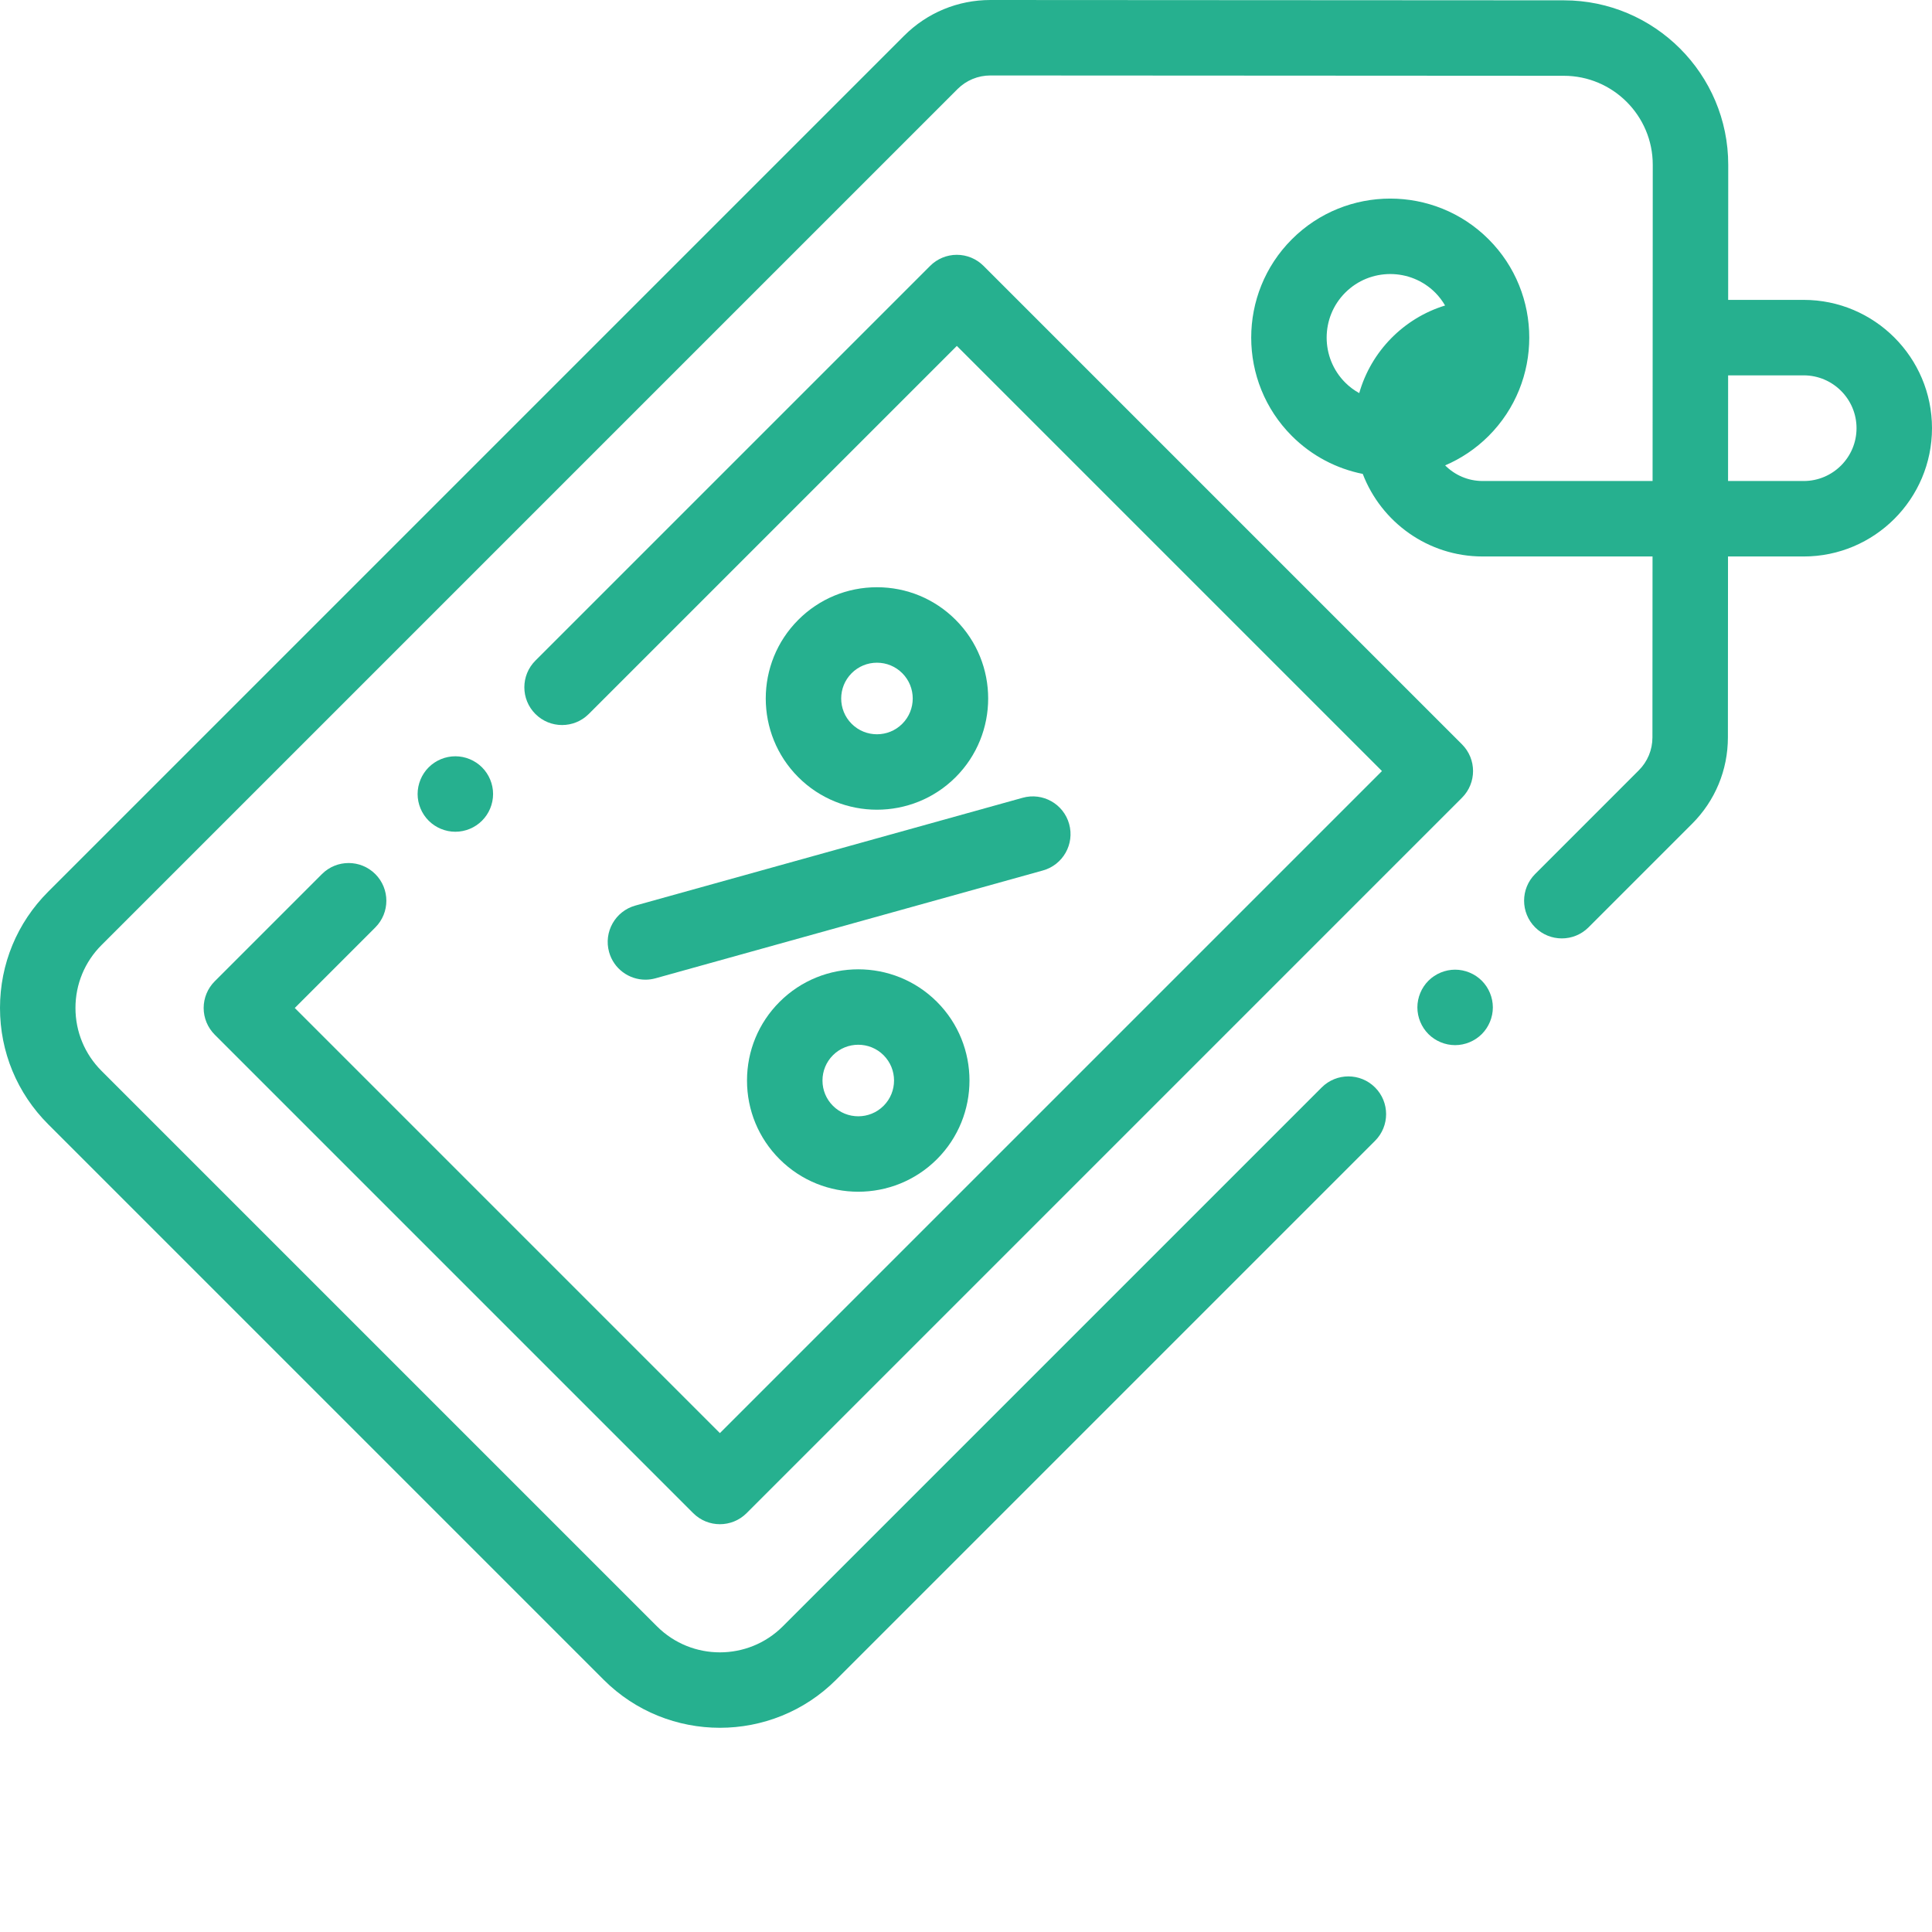<?xml version="1.0" encoding="UTF-8"?> <svg xmlns="http://www.w3.org/2000/svg" xmlns:xlink="http://www.w3.org/1999/xlink" xmlns:svgjs="http://svgjs.com/svgjs" width="512" height="512" x="0" y="0" viewBox="0 0 512 512" style="enable-background:new 0 0 512 512" xml:space="preserve" class=""> <g> <path xmlns="http://www.w3.org/2000/svg" d="m478 79.473h-20.02l.02-35.789c.012-24.027-19.523-43.586-43.555-43.598l-151.938-.086c-.008 0-.012 0-.02 0-8.648 0-16.781 3.367-22.898 9.484l-226.828 226.828c-8.23 8.23-12.762 19.172-12.762 30.812s4.531 22.582 12.762 30.812l147.203 147.203c8.496 8.496 19.656 12.742 30.812 12.742 11.16 0 22.32-4.246 30.816-12.742l142.812-142.812c3.906-3.906 3.906-10.238 0-14.141-3.906-3.906-10.238-3.906-14.145 0l-142.812 142.812c-9.191 9.191-24.148 9.191-33.34 0l-147.203-147.203c-4.453-4.453-6.906-10.375-6.906-16.672s2.453-12.219 6.906-16.672l226.824-226.824c2.34-2.34 5.449-3.629 8.758-3.629h.008l151.938.086c13 .004 23.574 10.59 23.566 23.59l-.047 83.797h-45.043c-3.879 0-7.391-1.586-9.93-4.141 4.184-1.793 8.105-4.383 11.516-7.793 14.371-14.375 14.371-37.758 0-52.129-14.375-14.375-37.758-14.375-52.133 0-14.371 14.371-14.371 37.754 0 52.129 5.328 5.328 11.898 8.676 18.785 10.055 4.895 12.777 17.281 21.879 31.762 21.879h45.031l-.027 47.938c0 3.309-1.289 6.414-3.629 8.75l-27.453 27.457c-3.906 3.906-3.906 10.238 0 14.145 3.902 3.902 10.234 3.902 14.141 0l27.457-27.457c6.109-6.113 9.48-14.238 9.484-22.883l.027-47.949h20.059c18.746 0 34-15.25 34-34 0-18.746-15.254-34-34-34zm-121.492-1.922c3.289-3.289 7.605-4.93 11.926-4.93 4.316 0 8.633 1.645 11.922 4.93 1.039 1.043 1.898 2.195 2.609 3.41-10.977 3.363-19.602 12.148-22.754 23.219-1.324-.738-2.578-1.656-3.703-2.781-6.574-6.578-6.574-17.273 0-23.848zm121.492 49.922h-20.047l.016-28h20.031c7.719 0 14 6.281 14 14s-6.281 14-14 14zm0 0" fill="#26b08f" data-original="#000000" style="" class=""></path> <path xmlns="http://www.w3.org/2000/svg" d="m161.414 252.305c1.23 4.426 5.25 7.32 9.625 7.32.891 0 1.793-.117 2.688-.367l102.656-28.574c5.32-1.48 8.434-6.996 6.953-12.316-1.48-5.316-6.992-8.43-12.316-6.949l-102.656 28.57c-5.316 1.484-8.43 6.996-6.949 12.316zm0 0" fill="#26b08f" data-original="#000000" style="" class=""></path> <path xmlns="http://www.w3.org/2000/svg" d="m206.602 265.5c-5.57 5.57-8.637 12.973-8.637 20.852 0 7.875 3.066 15.277 8.637 20.848 5.75 5.746 13.297 8.621 20.848 8.621s15.102-2.875 20.852-8.621c11.496-11.496 11.496-30.203 0-41.699-11.496-11.496-30.203-11.496-41.699 0zm27.555 27.555c-3.699 3.699-9.715 3.699-13.414 0-1.793-1.789-2.777-4.172-2.777-6.707 0-2.531.988-4.914 2.777-6.707 1.852-1.848 4.281-2.773 6.707-2.773 2.43 0 4.859.926 6.707 2.773 3.699 3.699 3.699 9.719 0 13.414zm0 0" fill="#26b08f" data-original="#000000" style="" class=""></path> <path xmlns="http://www.w3.org/2000/svg" d="m253.254 205.961c11.496-11.5 11.496-30.203 0-41.699-5.57-5.57-12.977-8.637-20.852-8.637s-15.281 3.066-20.848 8.637c-11.496 11.496-11.496 30.199 0 41.699 5.75 5.746 13.297 8.621 20.848 8.621 7.551 0 15.102-2.875 20.852-8.621zm-27.559-27.559c1.793-1.793 4.176-2.777 6.707-2.777 2.535 0 4.918.984 6.707 2.777 3.699 3.699 3.699 9.715 0 13.414-3.695 3.699-9.715 3.699-13.414 0-3.695-3.699-3.695-9.715 0-13.414zm0 0" fill="#26b08f" data-original="#000000" style="" class=""></path> <path xmlns="http://www.w3.org/2000/svg" d="m99.461 231.641c-3.906-3.906-10.238-3.906-14.145 0l-28.414 28.414c-1.875 1.875-2.93 4.418-2.93 7.07s1.055 5.195 2.93 7.07l126.809 126.809c1.949 1.949 4.512 2.926 7.07 2.926s5.117-.977 7.07-2.926l189.594-189.598c3.906-3.906 3.906-10.238 0-14.145l-126.805-126.805c-1.875-1.875-4.418-2.93-7.07-2.93-2.652 0-5.195 1.055-7.07 2.93l-104.613 104.613c-3.906 3.906-3.906 10.238 0 14.145 3.902 3.902 10.234 3.902 14.141 0l97.543-97.543 112.664 112.664-175.453 175.453-112.664-112.664 21.344-21.344c3.902-3.906 3.906-10.234 0-14.141zm0 0" fill="#26b08f" data-original="#000000" style="" class=""></path> <path xmlns="http://www.w3.org/2000/svg" d="m385.621 256.973c-2.633 0-5.211 1.07-7.07 2.93s-2.93 4.441-2.93 7.07 1.07 5.211 2.93 7.07 4.438 2.93 7.07 2.93c2.629 0 5.207-1.07 7.07-2.93 1.859-1.859 2.93-4.441 2.93-7.07s-1.07-5.211-2.93-7.07c-1.863-1.859-4.441-2.93-7.07-2.93zm0 0" fill="#26b08f" data-original="#000000" style="" class=""></path> <path xmlns="http://www.w3.org/2000/svg" d="m127.738 217.492c1.871-1.859 2.934-4.43 2.934-7.07 0-2.629-1.062-5.199-2.934-7.07-1.859-1.859-4.43-2.93-7.066-2.93-2.633 0-5.211 1.07-7.07 2.93-1.863 1.859-2.93 4.441-2.93 7.07 0 2.641 1.066 5.211 2.93 7.07 1.867 1.871 4.438 2.93 7.07 2.93 2.637 0 5.207-1.059 7.066-2.93zm0 0" fill="#26b08f" data-original="#000000" style="" class=""></path> </g> </svg> 